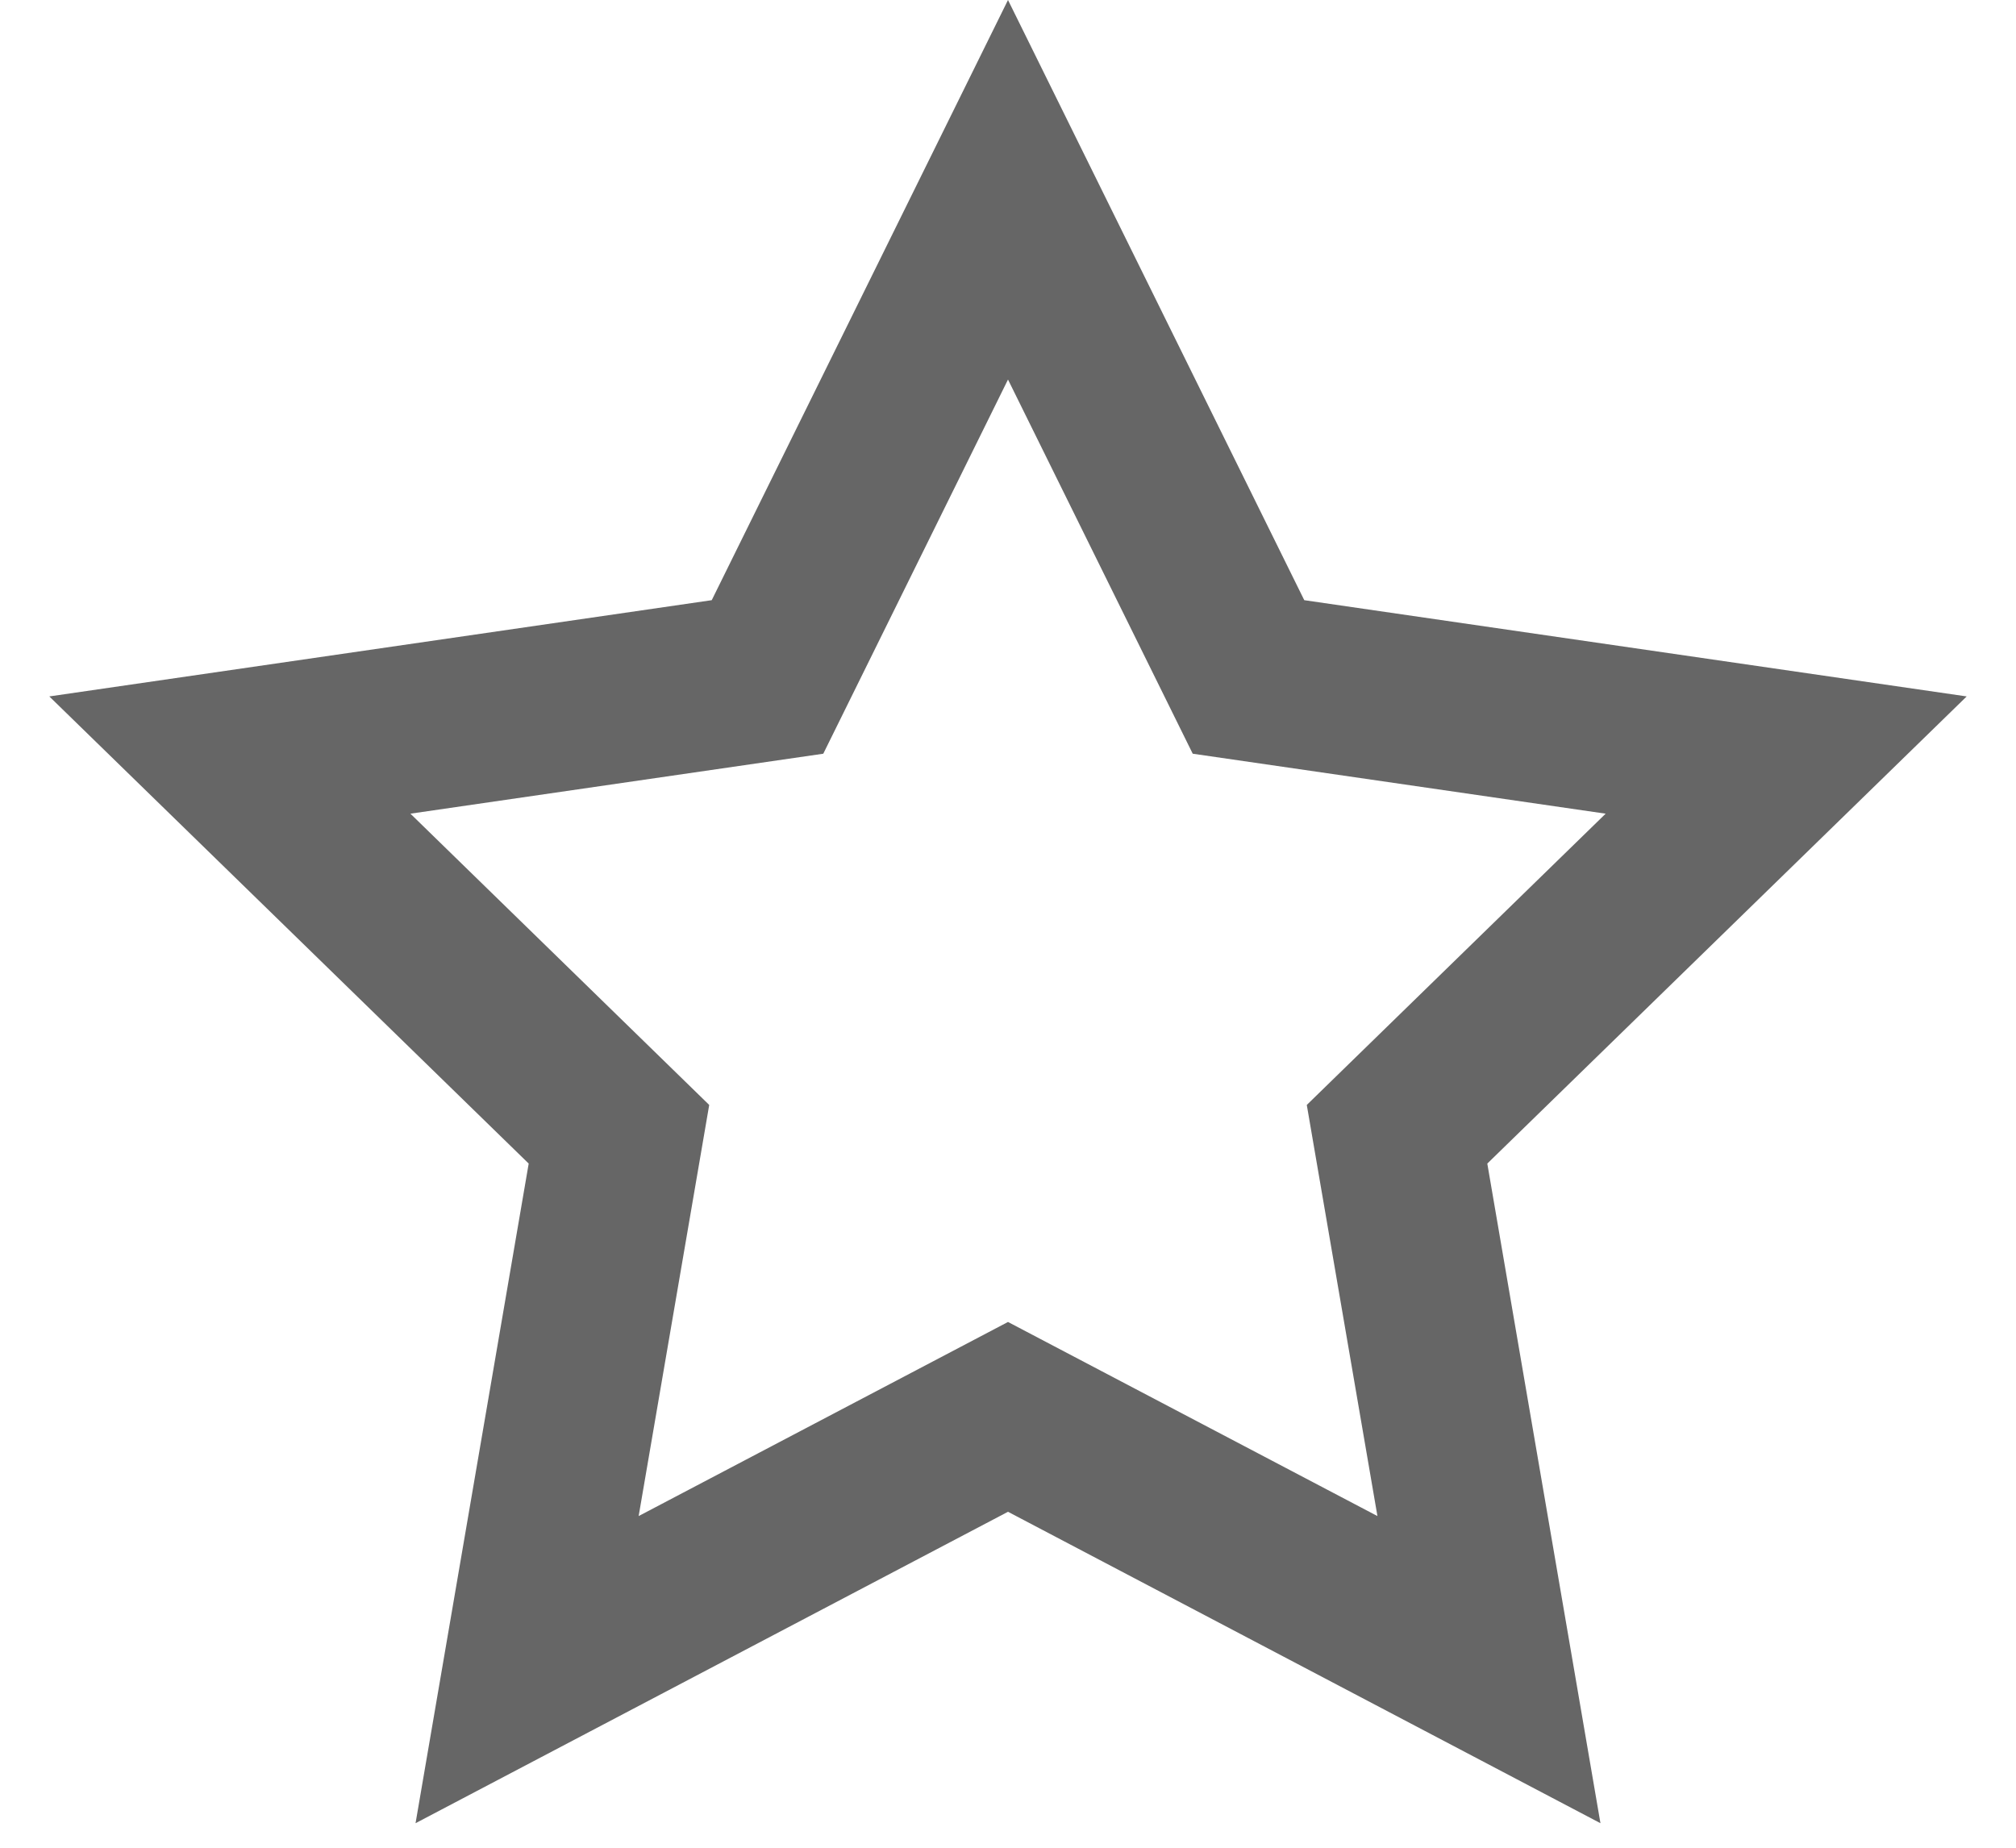 <?xml version="1.0" encoding="UTF-8"?>
<svg width="24px" height="22px" viewBox="0 0 24 22" version="1.1" xmlns="http://www.w3.org/2000/svg" xmlns:xlink="http://www.w3.org/1999/xlink">
    <title>Star Empty</title>
    <g id="Assets" stroke="none" stroke-width="1" fill="none" fill-rule="evenodd">
        <g id="Artboard" transform="translate(-203, -101)" fill="#666666" fill-rule="nonzero">
            <path d="M215,101 L218.527,108.146 L226.413,109.292 L220.706,114.854 L222.053,122.708 L215,119 L207.947,122.708 L209.294,114.854 L203.587,109.292 L211.473,108.146 L215,101 Z M217.199,109.974 L215,105.519 L212.801,109.974 L207.886,110.688 L211.443,114.156 L210.603,119.051 L215,116.74 L219.398,119.051 L218.557,114.156 L222.115,110.688 L217.199,109.974 Z" id="Star-Empty"></path>
        </g>
    </g>
</svg>